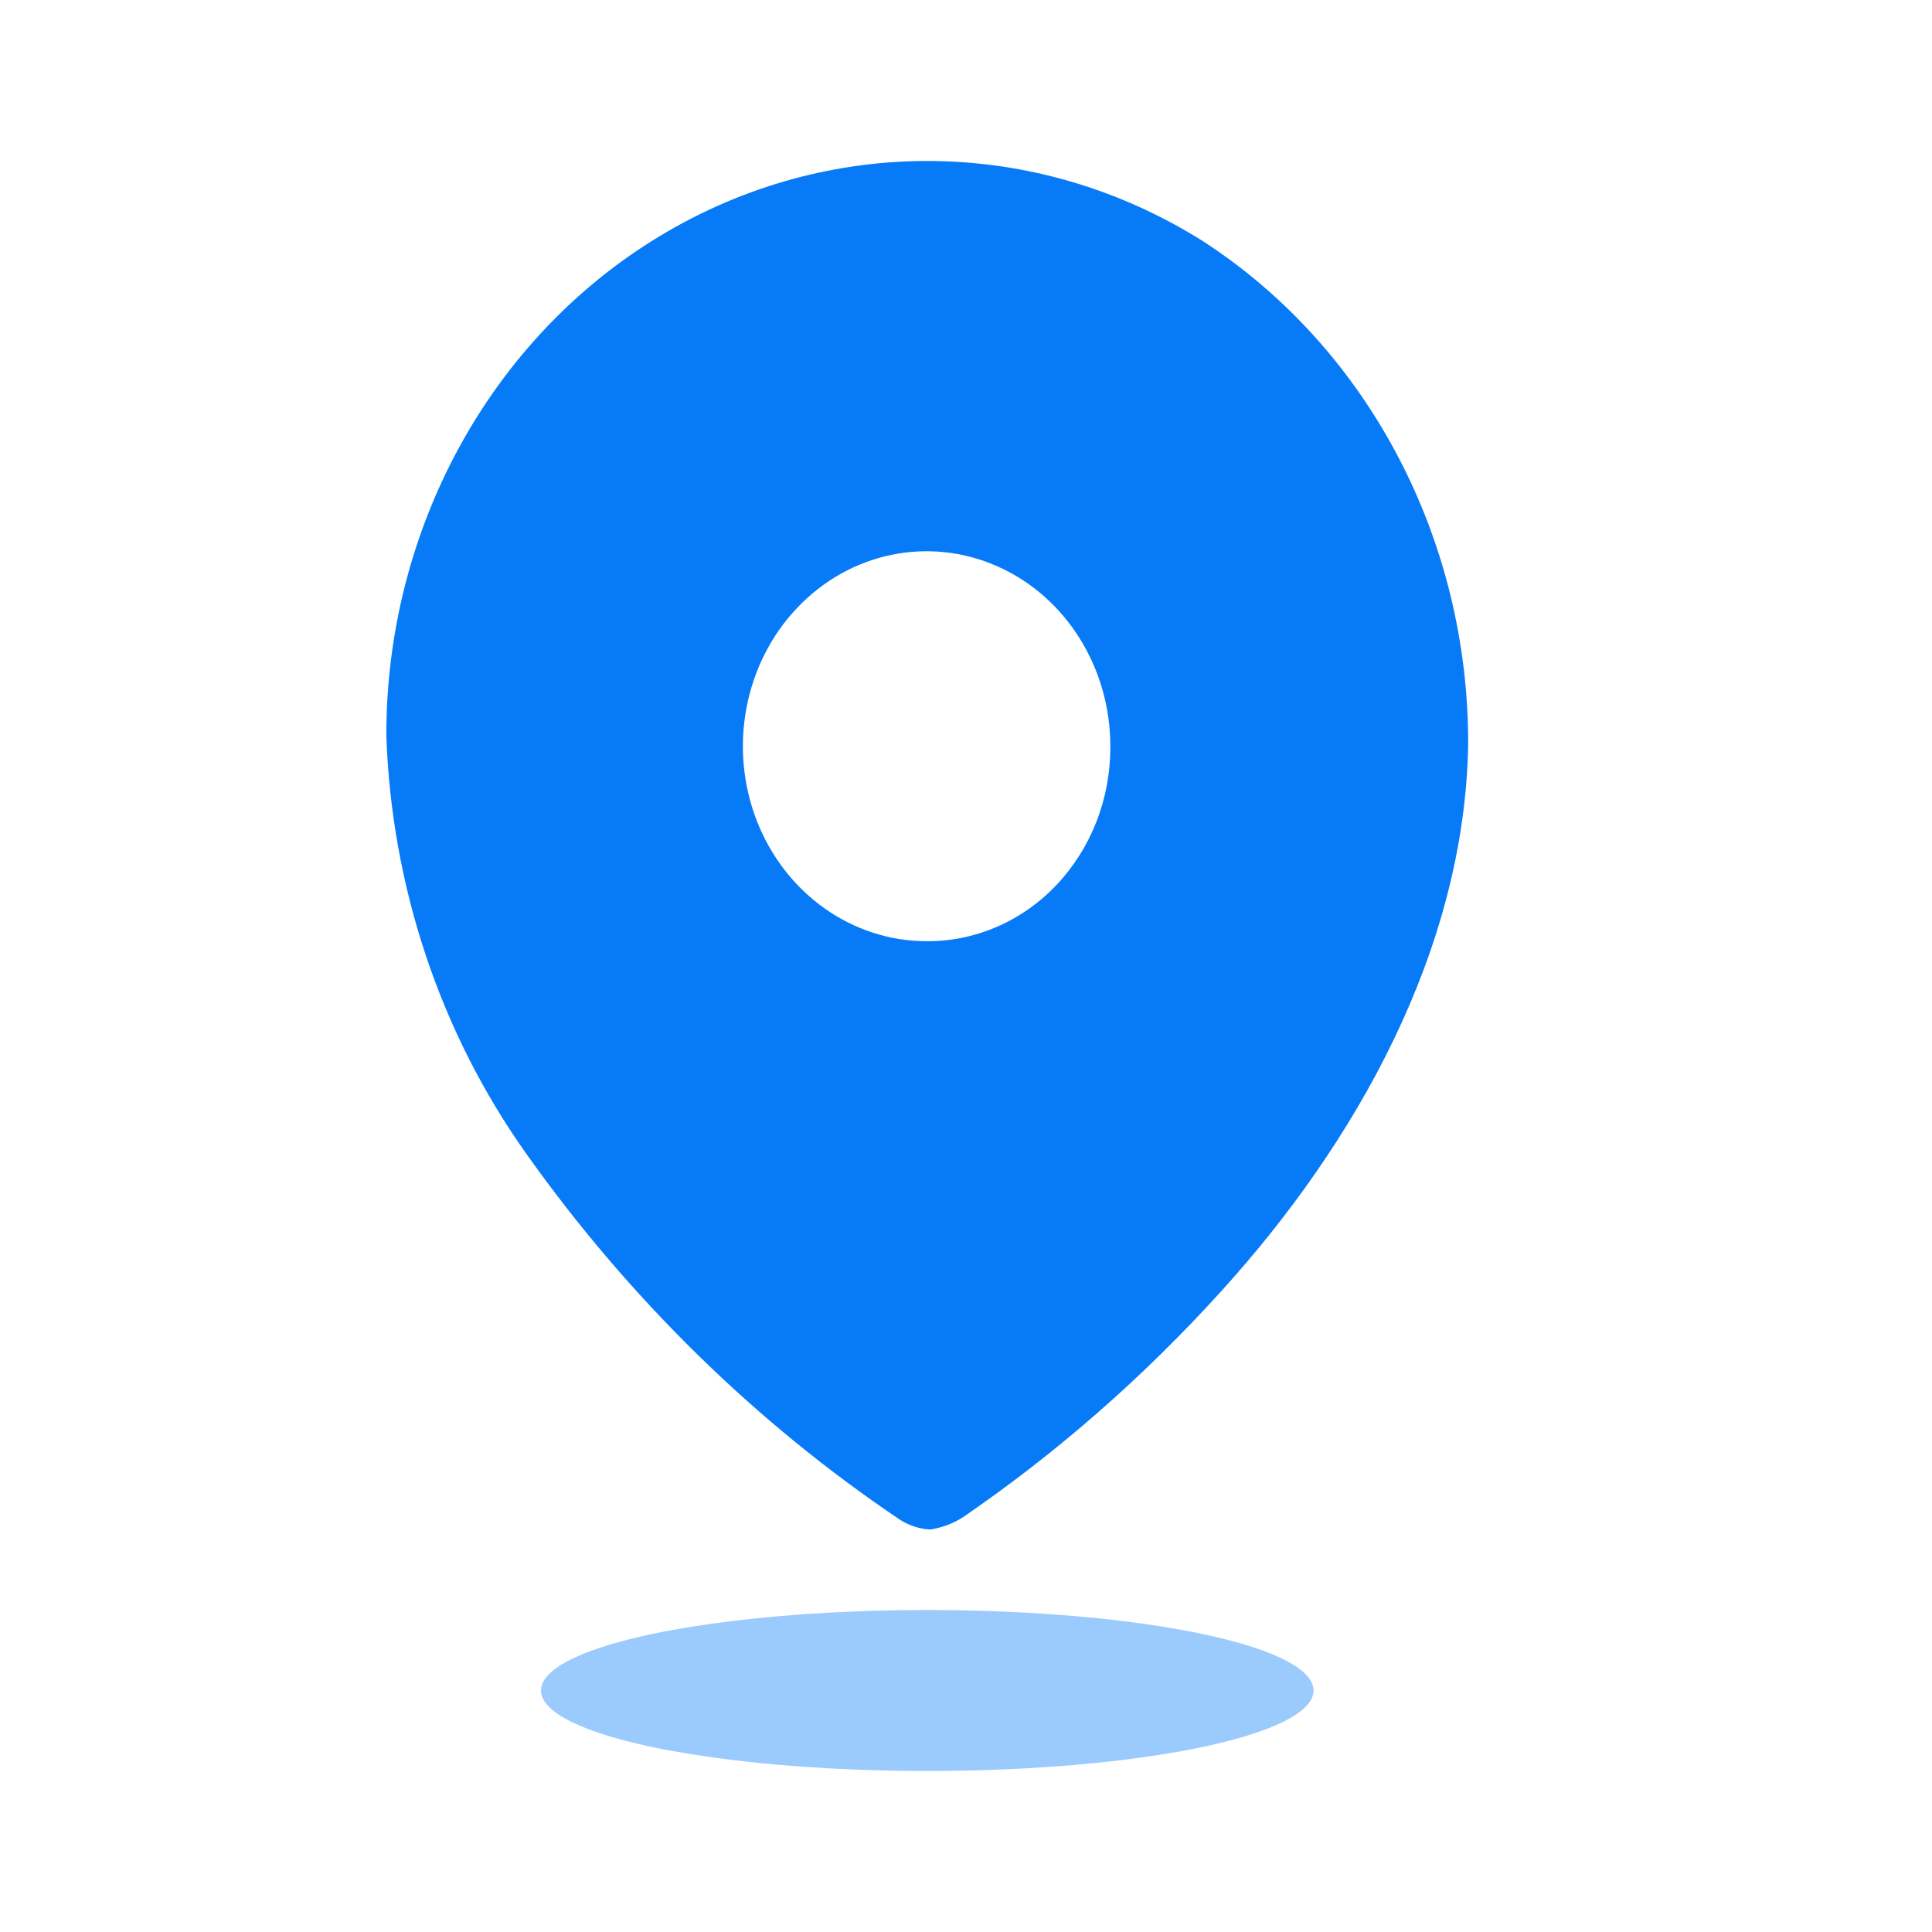 <svg width="24" height="24" viewBox="0 0 24 24" fill="none" xmlns="http://www.w3.org/2000/svg">
<path fill-rule="evenodd" clip-rule="evenodd" d="M8.189 2.937C10.287 1.667 12.864 1.689 14.942 2.995C16.999 4.327 18.249 6.704 18.238 9.261C18.19 11.802 16.849 14.19 15.174 16.036C14.206 17.106 13.124 18.053 11.95 18.856C11.829 18.929 11.696 18.978 11.559 19C11.426 18.994 11.297 18.953 11.183 18.881C9.39 17.675 7.817 16.134 6.539 14.334C5.47 12.831 4.863 11.016 4.799 9.134C4.798 6.572 6.092 4.206 8.189 2.937ZM9.401 10.195C9.754 11.101 10.587 11.692 11.511 11.692C12.116 11.696 12.698 11.444 13.126 10.991C13.555 10.537 13.795 9.921 13.793 9.278C13.796 8.298 13.242 7.412 12.39 7.035C11.537 6.657 10.554 6.862 9.9 7.554C9.245 8.246 9.049 9.289 9.401 10.195Z" fill="#077BF7"/>
<ellipse opacity="0.4" cx="11.519" cy="21" rx="4.799" ry="1" fill="#077BF7"/>
</svg>
